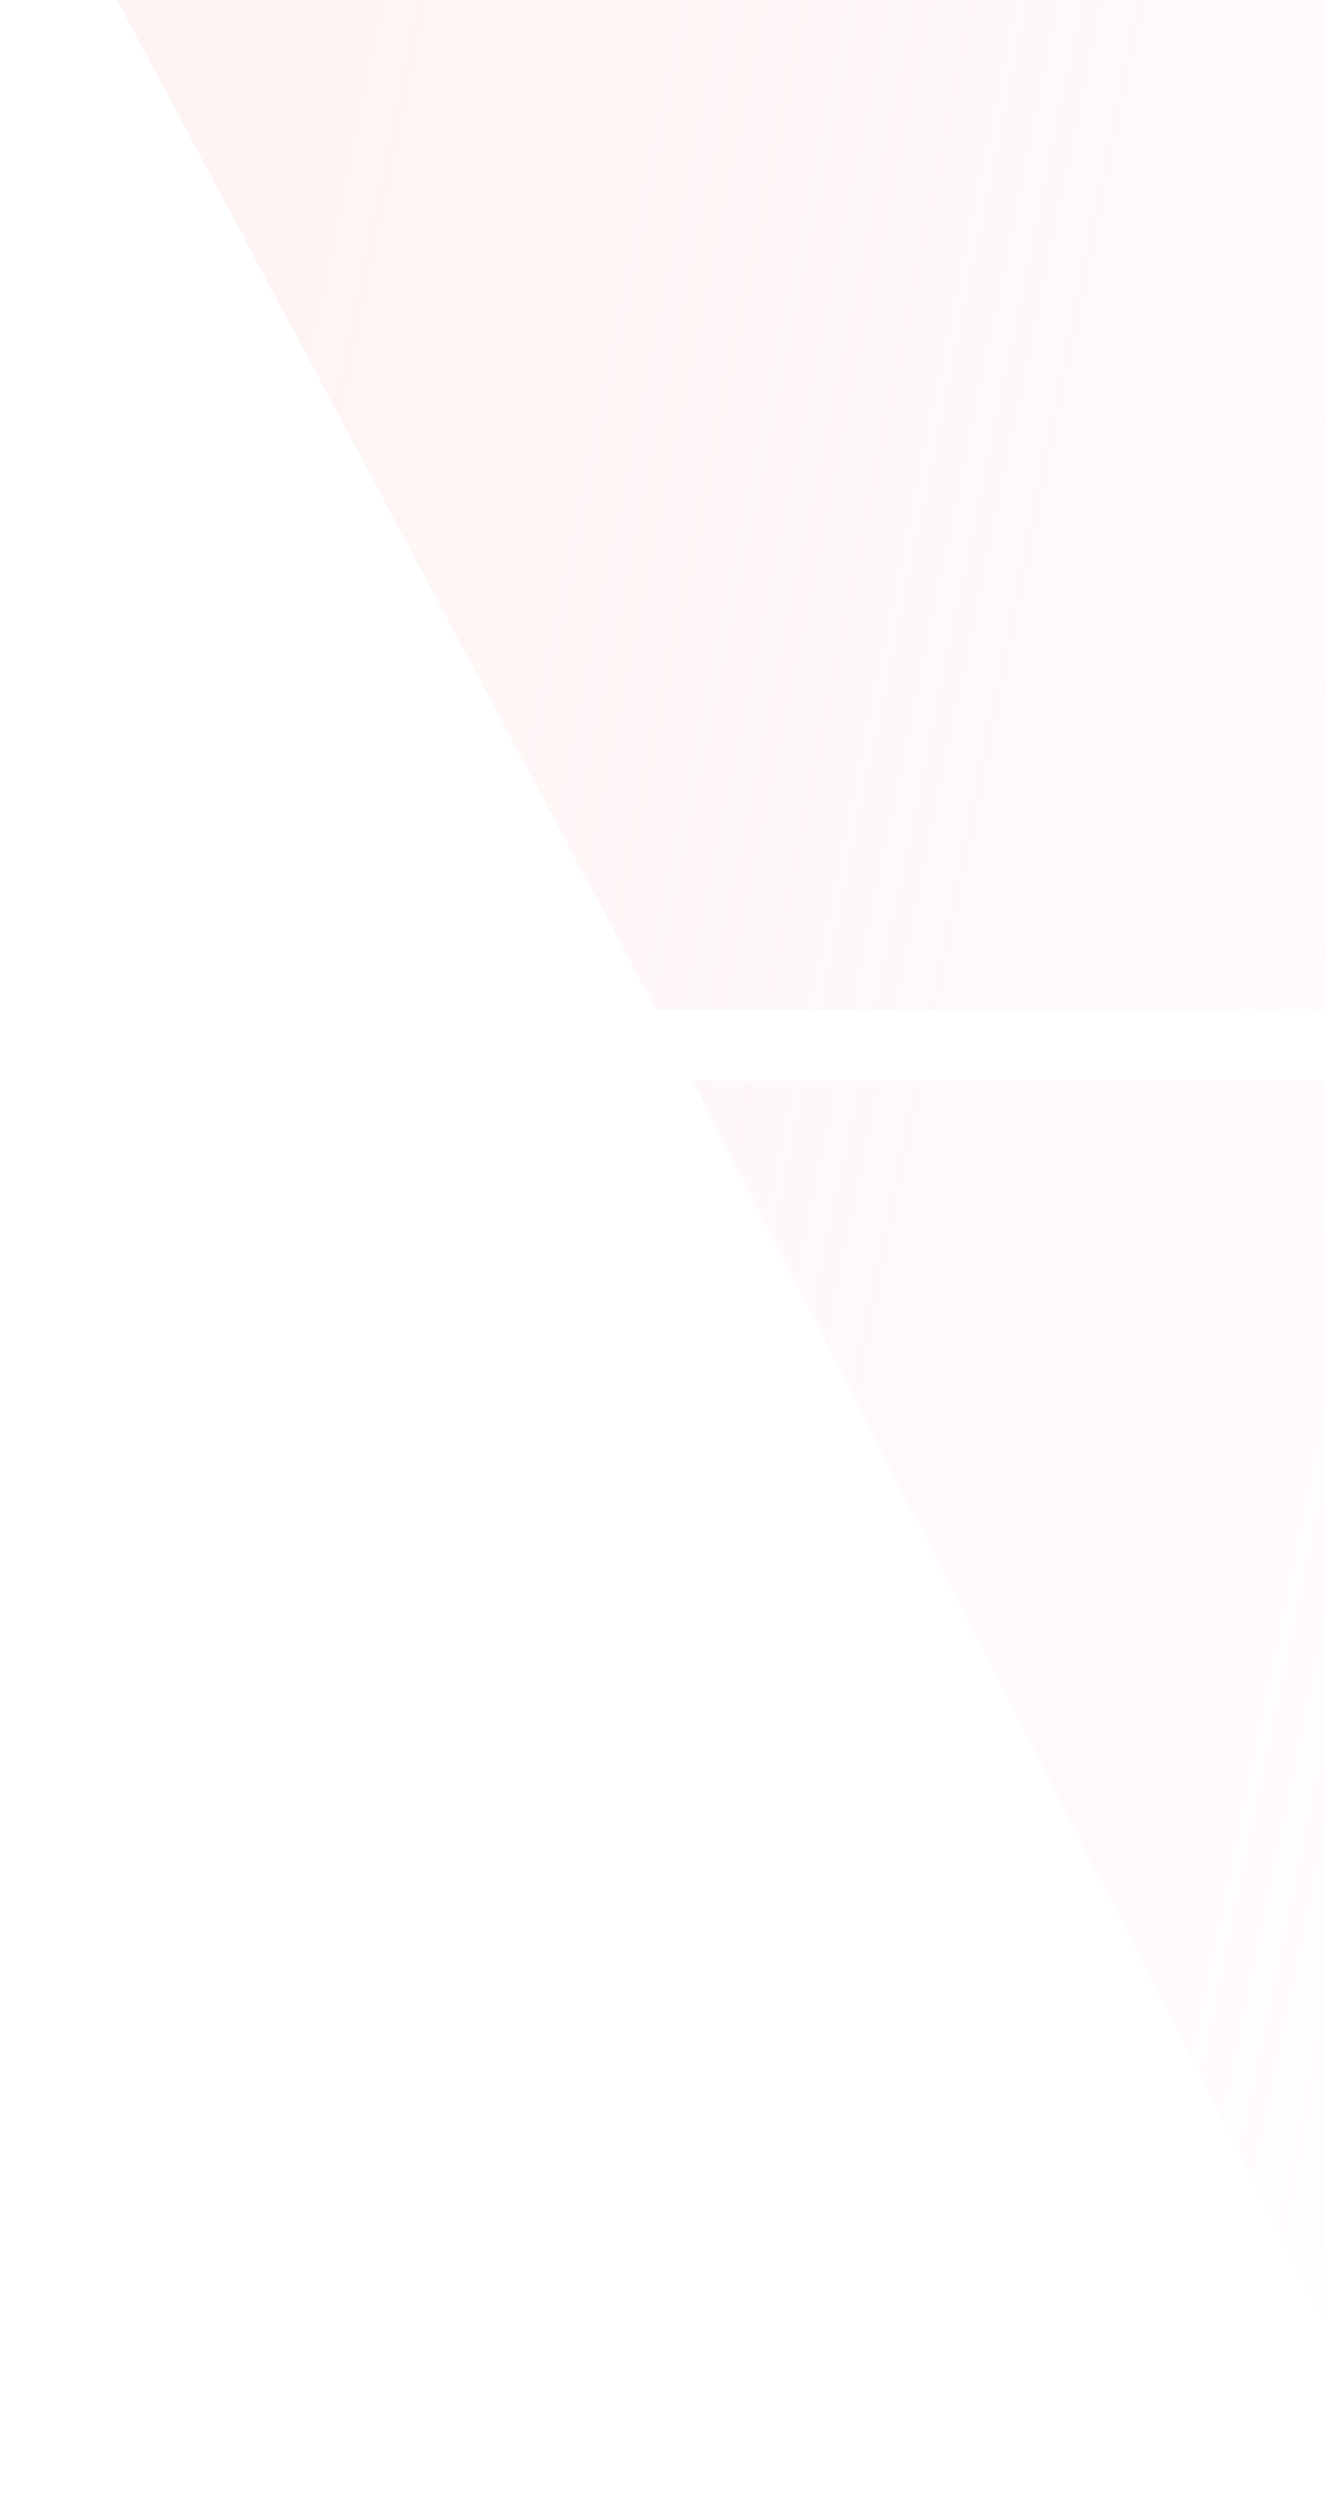 <svg width="272" height="513" viewBox="0 0 272 513" fill="none" xmlns="http://www.w3.org/2000/svg">
<path fill-rule="evenodd" clip-rule="evenodd" d="M305.708 512.852L603 512.852L454.354 221.775L305.708 512.852ZM134.676 207.215L431.967 207.215L298.356 -45L-0 -45L134.676 207.215ZM439.494 221.775L142.202 221.775L290.848 512.852L439.494 221.775Z" fill="url(#paint0_linear_424_2959)" fill-opacity="0.18"/>
<defs>
<linearGradient id="paint0_linear_424_2959" x1="603" y1="492.963" x2="-26.642" y2="363.259" gradientUnits="userSpaceOnUse">
<stop offset="0.349" stop-color="#FFC5C5" stop-opacity="0"/>
<stop offset="0.959" stop-color="#FFC5C5"/>
</linearGradient>
</defs>
</svg>
